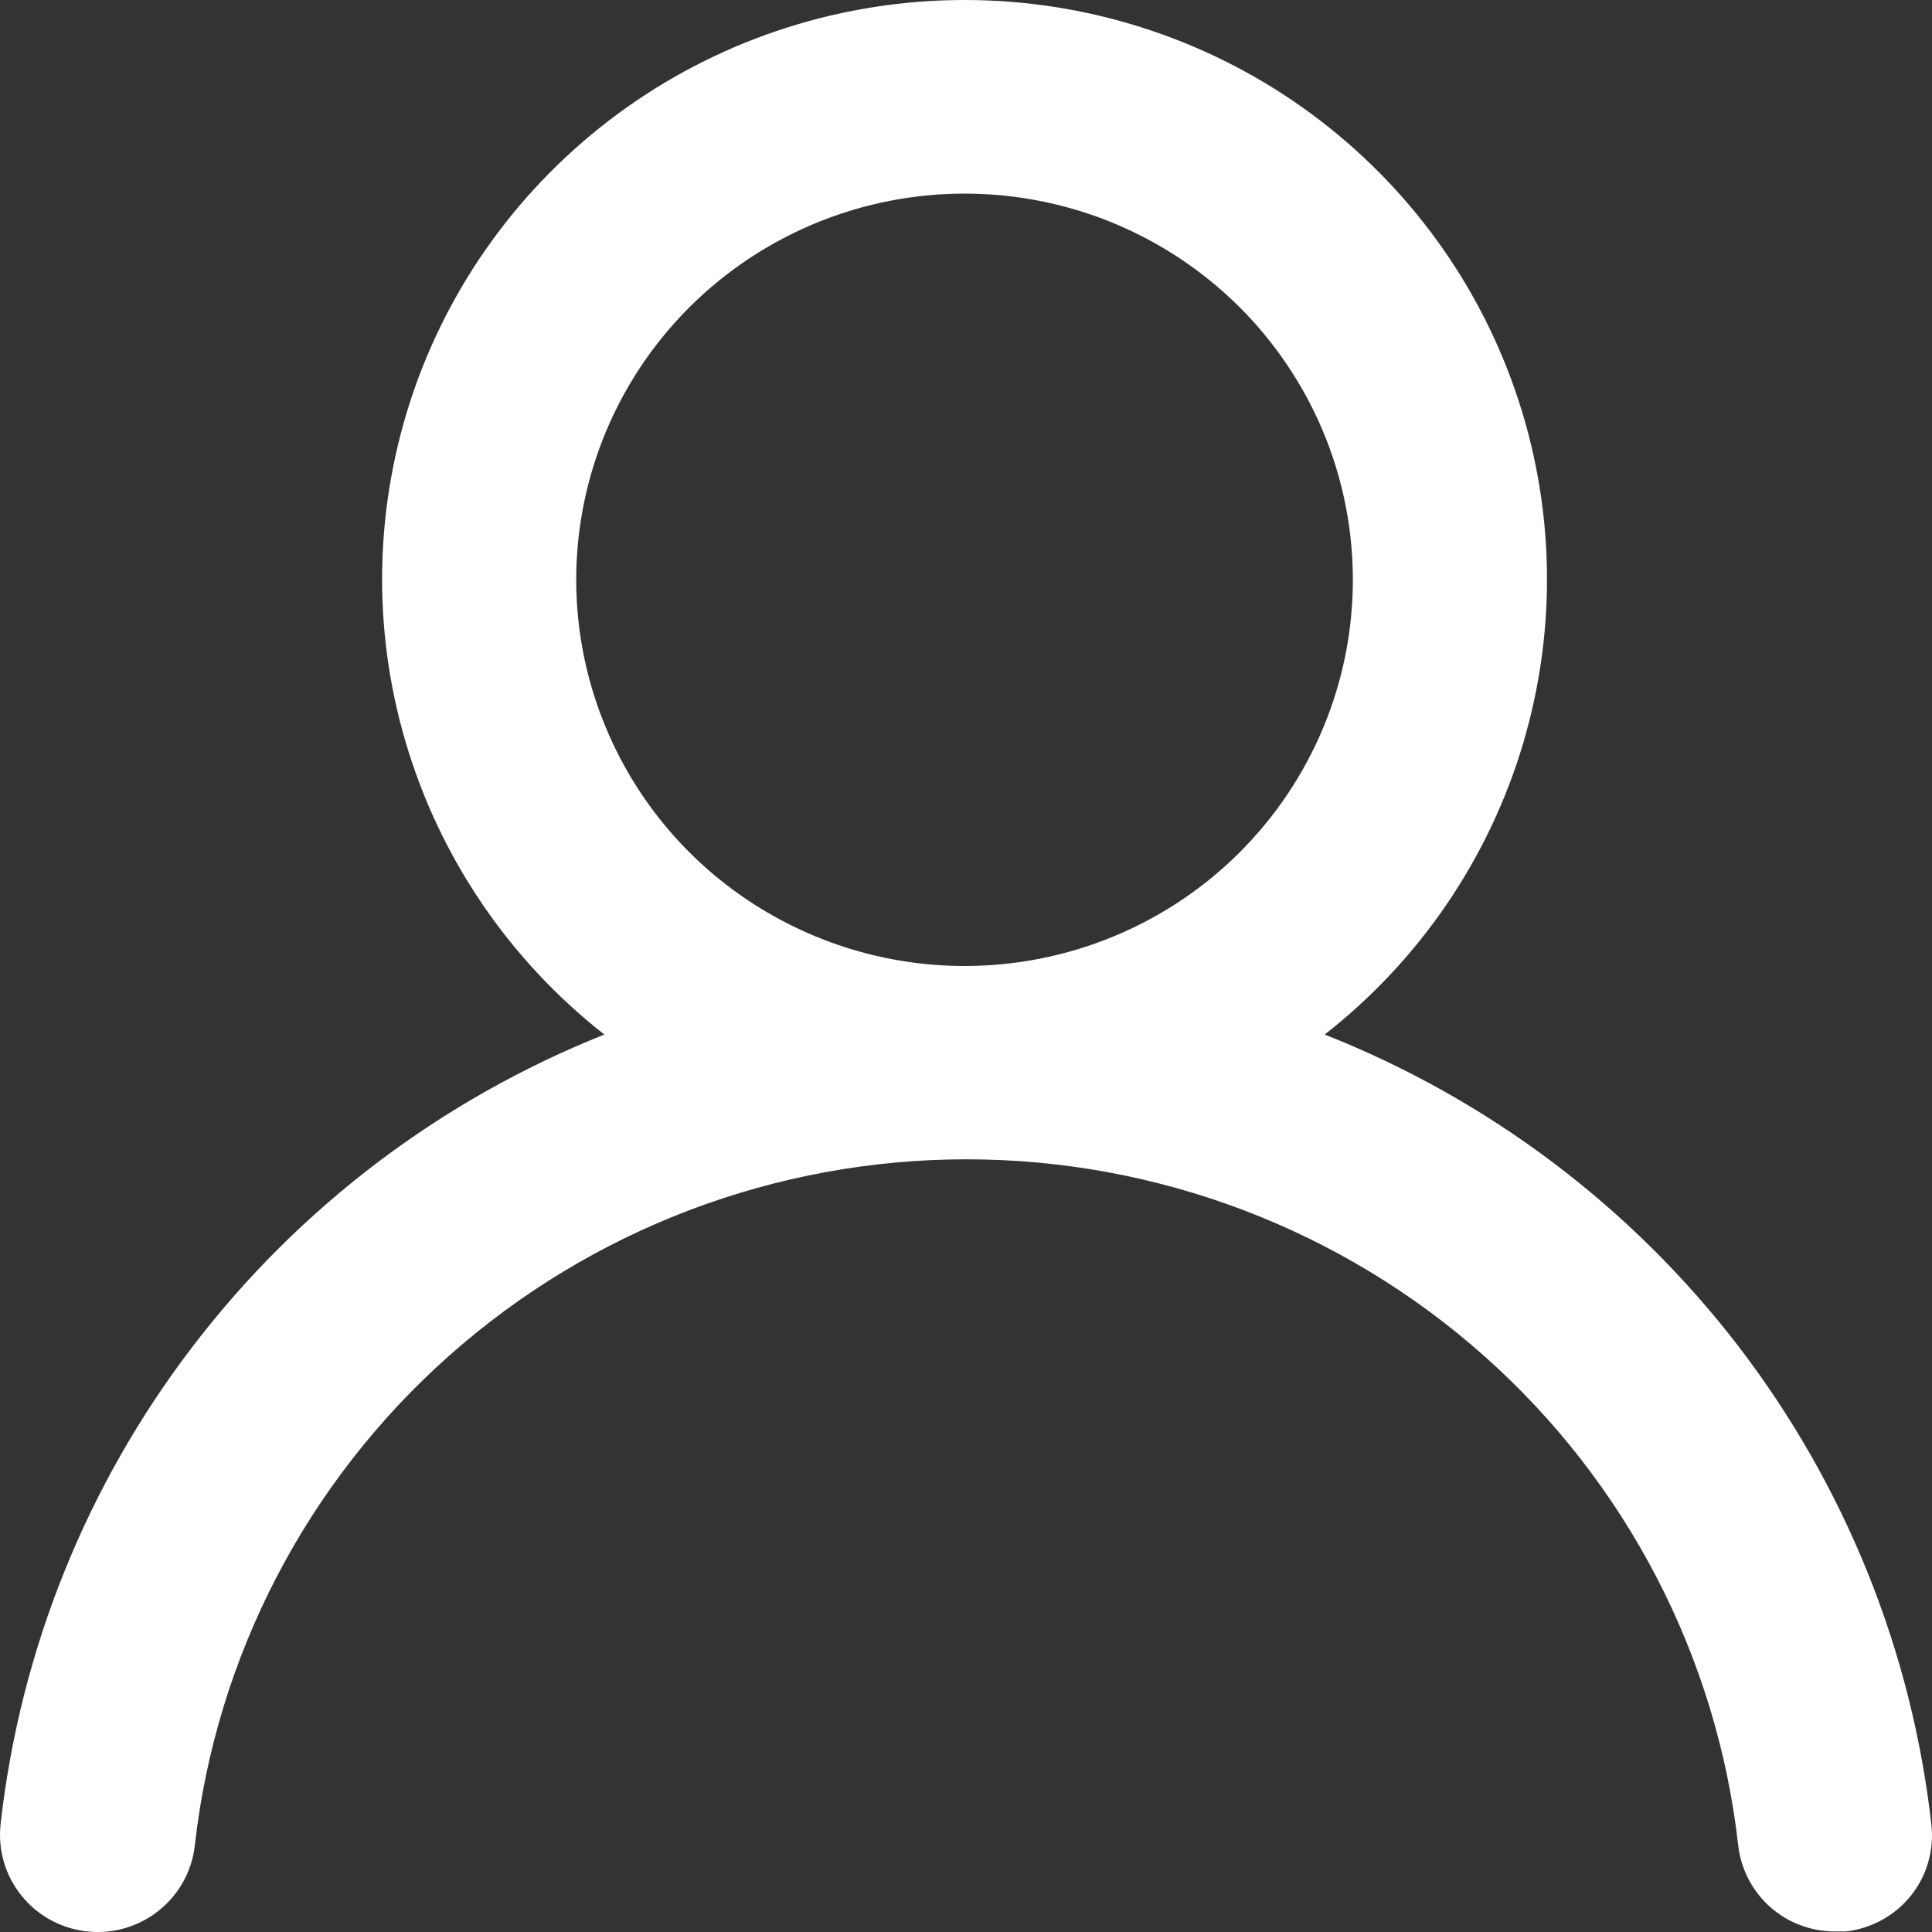 <svg width="17" height="17" viewBox="0 0 17 17" fill="none" xmlns="http://www.w3.org/2000/svg">
<rect x="0" y="0" width="17" height="17" fill="#333333" stroke="none"/>
<path d="M11.656 9.103C12.494 8.448 13.105 7.549 13.405 6.532C13.705 5.515 13.679 4.431 13.33 3.429C12.982 2.428 12.328 1.56 11.46 0.945C10.592 0.33 9.553 0 8.487 0C7.422 0 6.383 0.33 5.515 0.945C4.647 1.56 3.993 2.428 3.644 3.429C3.296 4.431 3.269 5.515 3.57 6.532C3.87 7.549 4.481 8.448 5.318 9.103C3.883 9.675 2.631 10.623 1.696 11.847C0.76 13.07 0.176 14.524 0.005 16.052C-0.007 16.163 0.003 16.276 0.034 16.384C0.066 16.492 0.118 16.592 0.189 16.68C0.331 16.857 0.539 16.97 0.765 16.995C0.992 17.02 1.219 16.954 1.397 16.812C1.575 16.67 1.689 16.464 1.714 16.239C1.901 14.578 2.697 13.044 3.95 11.931C5.203 10.817 6.824 10.201 8.504 10.201C10.185 10.201 11.806 10.817 13.059 11.931C14.312 13.044 15.108 14.578 15.295 16.239C15.319 16.448 15.419 16.64 15.576 16.78C15.734 16.92 15.938 16.996 16.149 16.995H16.243C16.467 16.969 16.672 16.857 16.813 16.682C16.954 16.507 17.019 16.283 16.995 16.06C16.824 14.528 16.236 13.071 15.296 11.845C14.355 10.62 13.097 9.672 11.656 9.103ZM8.487 8.5C7.812 8.5 7.151 8.3 6.589 7.927C6.027 7.554 5.589 7.023 5.331 6.402C5.072 5.781 5.004 5.098 5.136 4.439C5.268 3.78 5.593 3.174 6.071 2.699C6.549 2.224 7.158 1.9 7.821 1.769C8.484 1.638 9.171 1.705 9.795 1.962C10.419 2.22 10.953 2.655 11.328 3.214C11.704 3.773 11.904 4.43 11.904 5.102C11.904 6.003 11.544 6.867 10.903 7.505C10.263 8.142 9.394 8.5 8.487 8.5Z" fill="white"/>
</svg>

